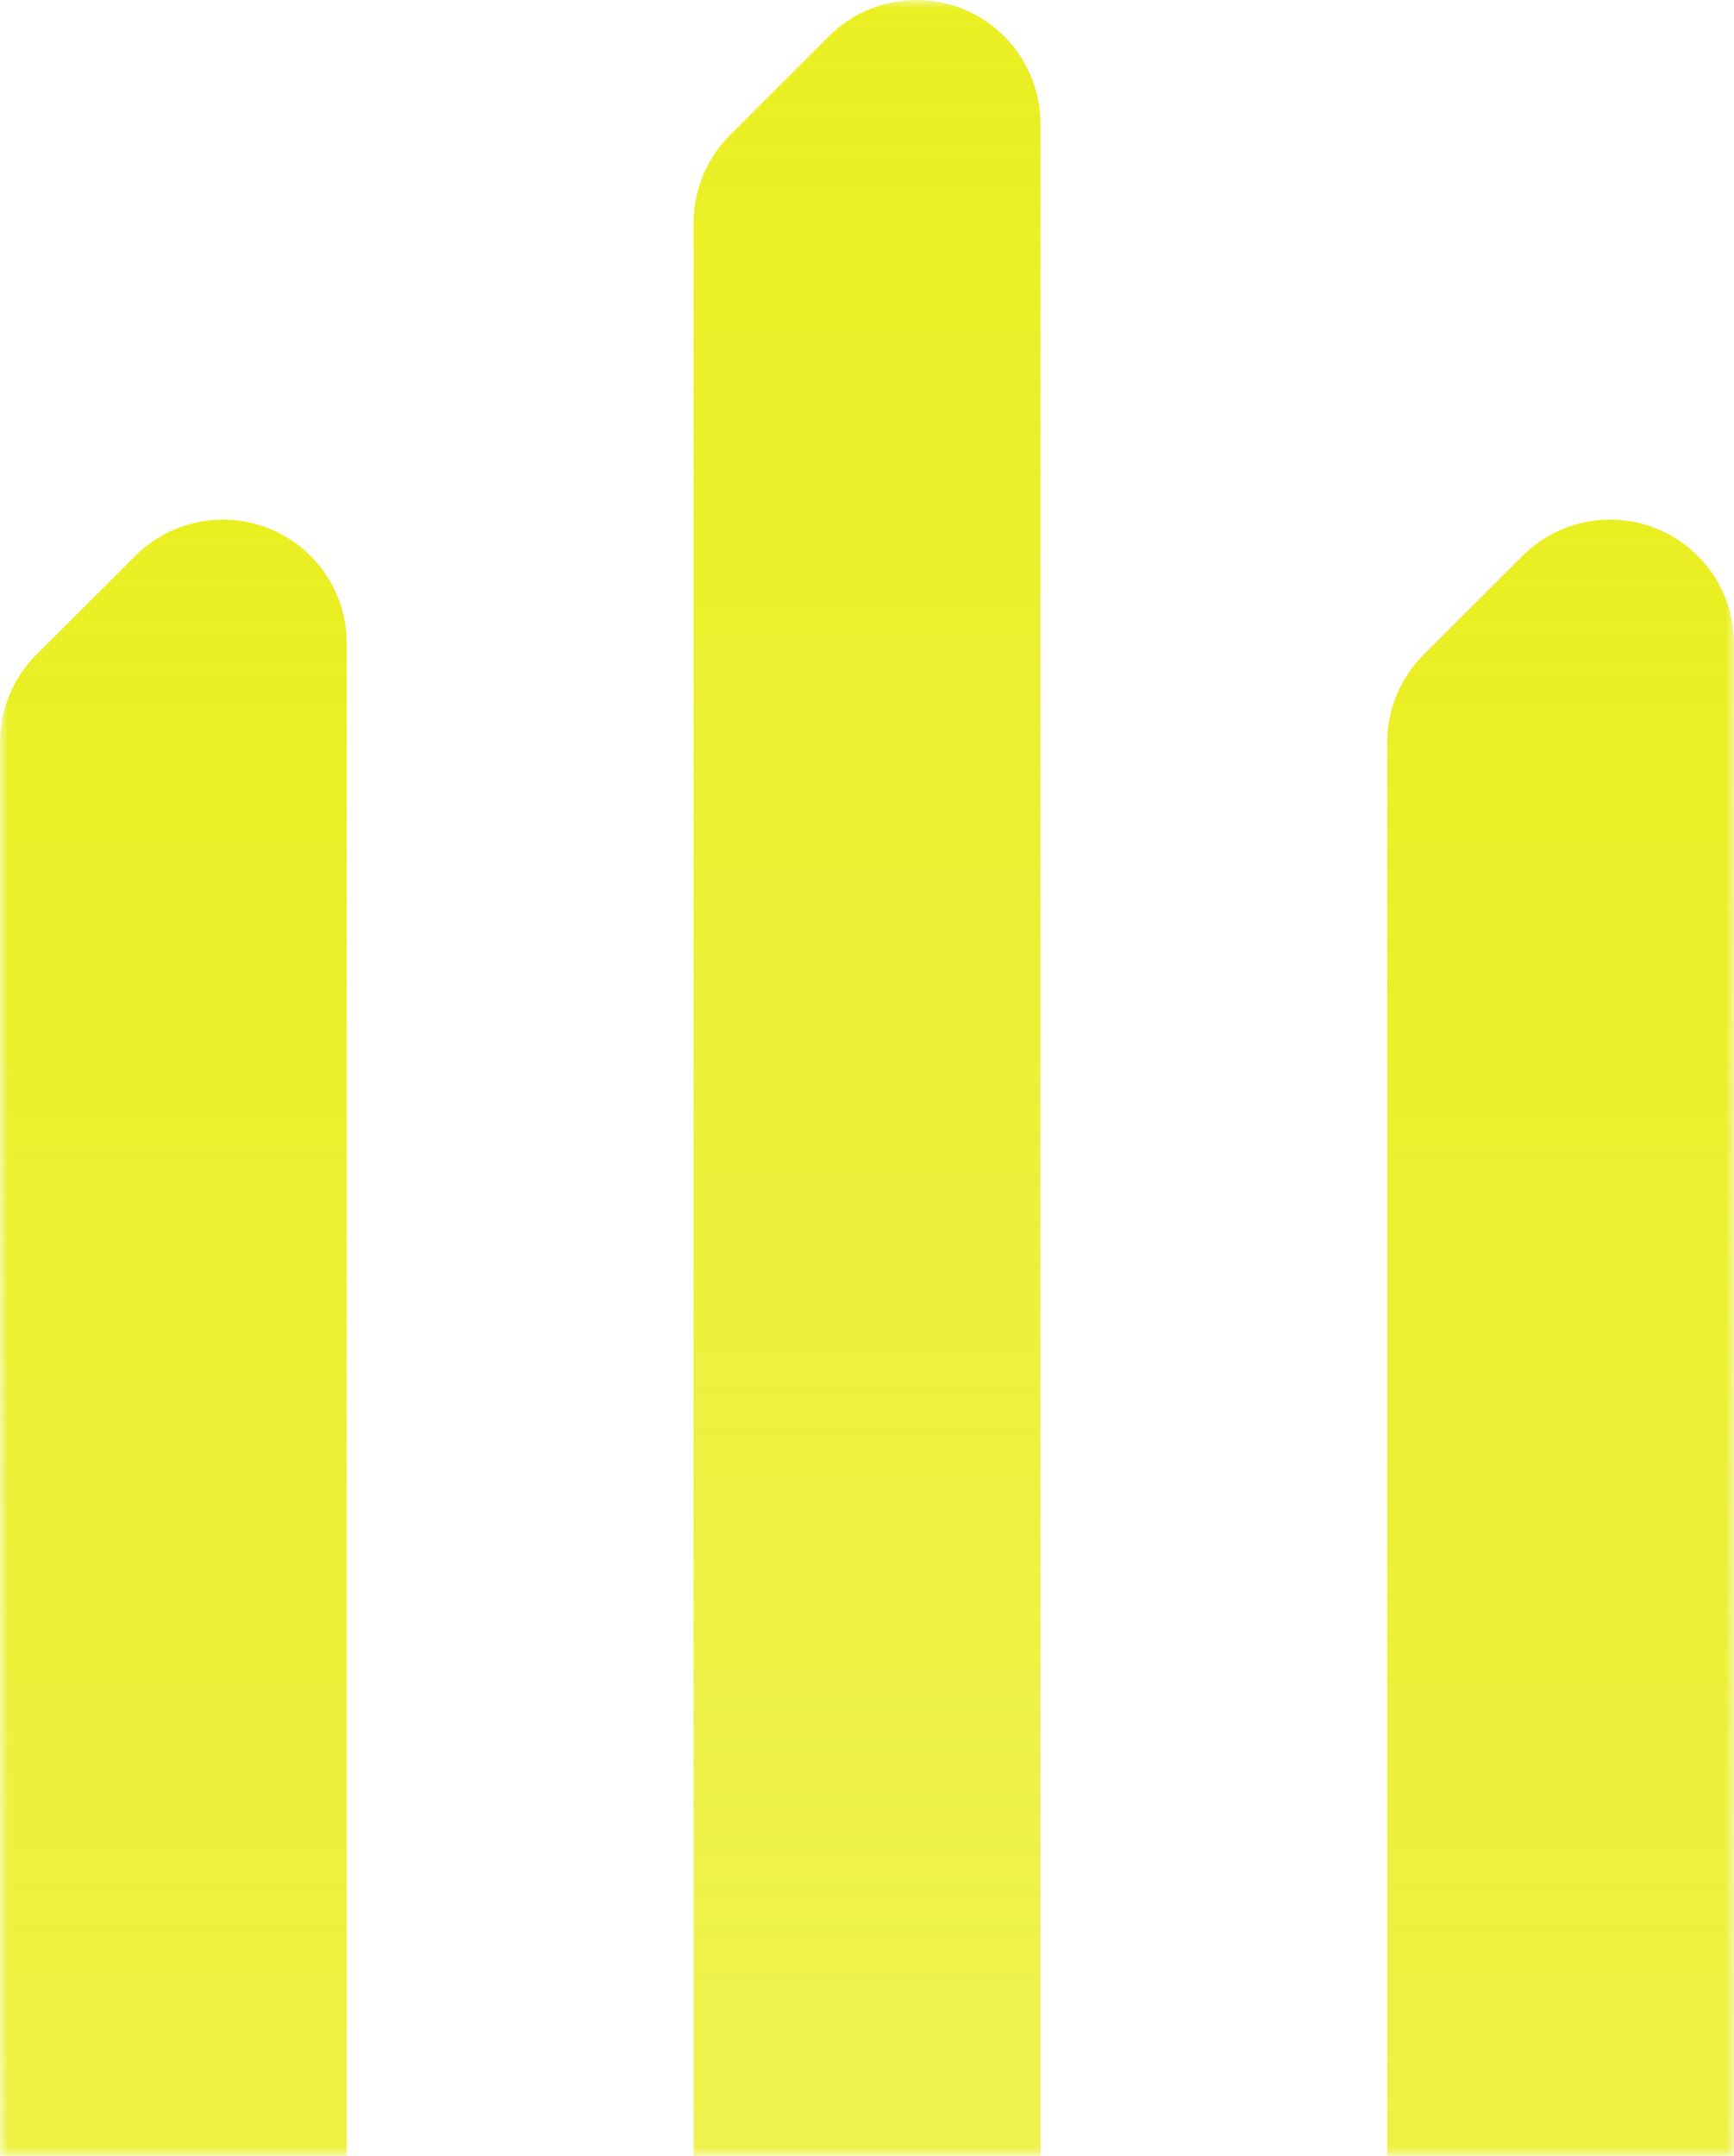 <svg width="103" height="128" viewBox="0 0 103 128" fill="none" xmlns="http://www.w3.org/2000/svg">
<mask id="mask0_94_40" style="mask-type:alpha" maskUnits="userSpaceOnUse" x="0" y="0" width="103" height="128">
<rect width="103" height="128" fill="#D9D9D9"/>
</mask>
<g mask="url(#mask0_94_40)">
<path d="M7.423 651L7.356 651C3.292 651 3.55379e-06 647.71 3.73099e-06 643.656L2.99397e-05 44.07C3.00249e-05 42.122 0.775 40.253 2.154 38.877L8.039 33.001C9.418 31.624 11.291 30.851 13.242 30.851C17.306 30.851 20.598 34.141 20.598 38.195L20.598 637.847C20.598 639.795 19.823 641.664 18.444 643.041L12.625 648.85C11.246 650.227 9.374 651 7.423 651Z" fill="url(#paint0_linear_94_40)"/>
<path d="M48.626 630.436L48.559 630.436C44.495 630.436 41.203 627.146 41.203 623.092L41.203 13.22C41.203 11.272 41.978 9.403 43.357 8.026L49.242 2.15C50.621 0.774 52.494 4.93525e-07 54.445 5.7882e-07C58.509 7.56462e-07 61.801 3.29 61.801 7.344L61.801 617.28C61.801 619.228 61.026 621.097 59.648 622.473L53.828 628.283C52.449 629.659 50.577 630.433 48.626 630.433L48.626 630.436Z" fill="url(#paint1_linear_94_40)"/>
<path d="M89.825 651L89.759 651C85.695 651 82.402 647.71 82.402 643.656L82.402 44.07C82.402 42.122 83.177 40.253 84.556 38.877L90.442 33.001C91.821 31.624 93.693 30.851 95.644 30.851C99.708 30.851 103 34.141 103 38.195L103 637.847C103 639.795 102.226 641.664 100.847 643.041L95.028 648.85C93.649 650.227 91.776 651 89.825 651Z" fill="url(#paint2_linear_94_40)"/>
</g>
<defs>
<linearGradient id="paint0_linear_94_40" x1="10.299" y1="651" x2="10.299" y2="30.851" gradientUnits="userSpaceOnUse">
<stop stop-color="#EAEF22" stop-opacity="0"/>
<stop offset="1" stop-color="#EAEF22"/>
</linearGradient>
<linearGradient id="paint1_linear_94_40" x1="51.502" y1="630.436" x2="51.502" y2="4.50186e-07" gradientUnits="userSpaceOnUse">
<stop stop-color="#EAEF22" stop-opacity="0"/>
<stop offset="1" stop-color="#EAEF22"/>
</linearGradient>
<linearGradient id="paint2_linear_94_40" x1="92.701" y1="651" x2="92.701" y2="30.851" gradientUnits="userSpaceOnUse">
<stop stop-color="#EAEF22" stop-opacity="0"/>
<stop offset="1" stop-color="#EAEF22"/>
</linearGradient>
</defs>
</svg>
